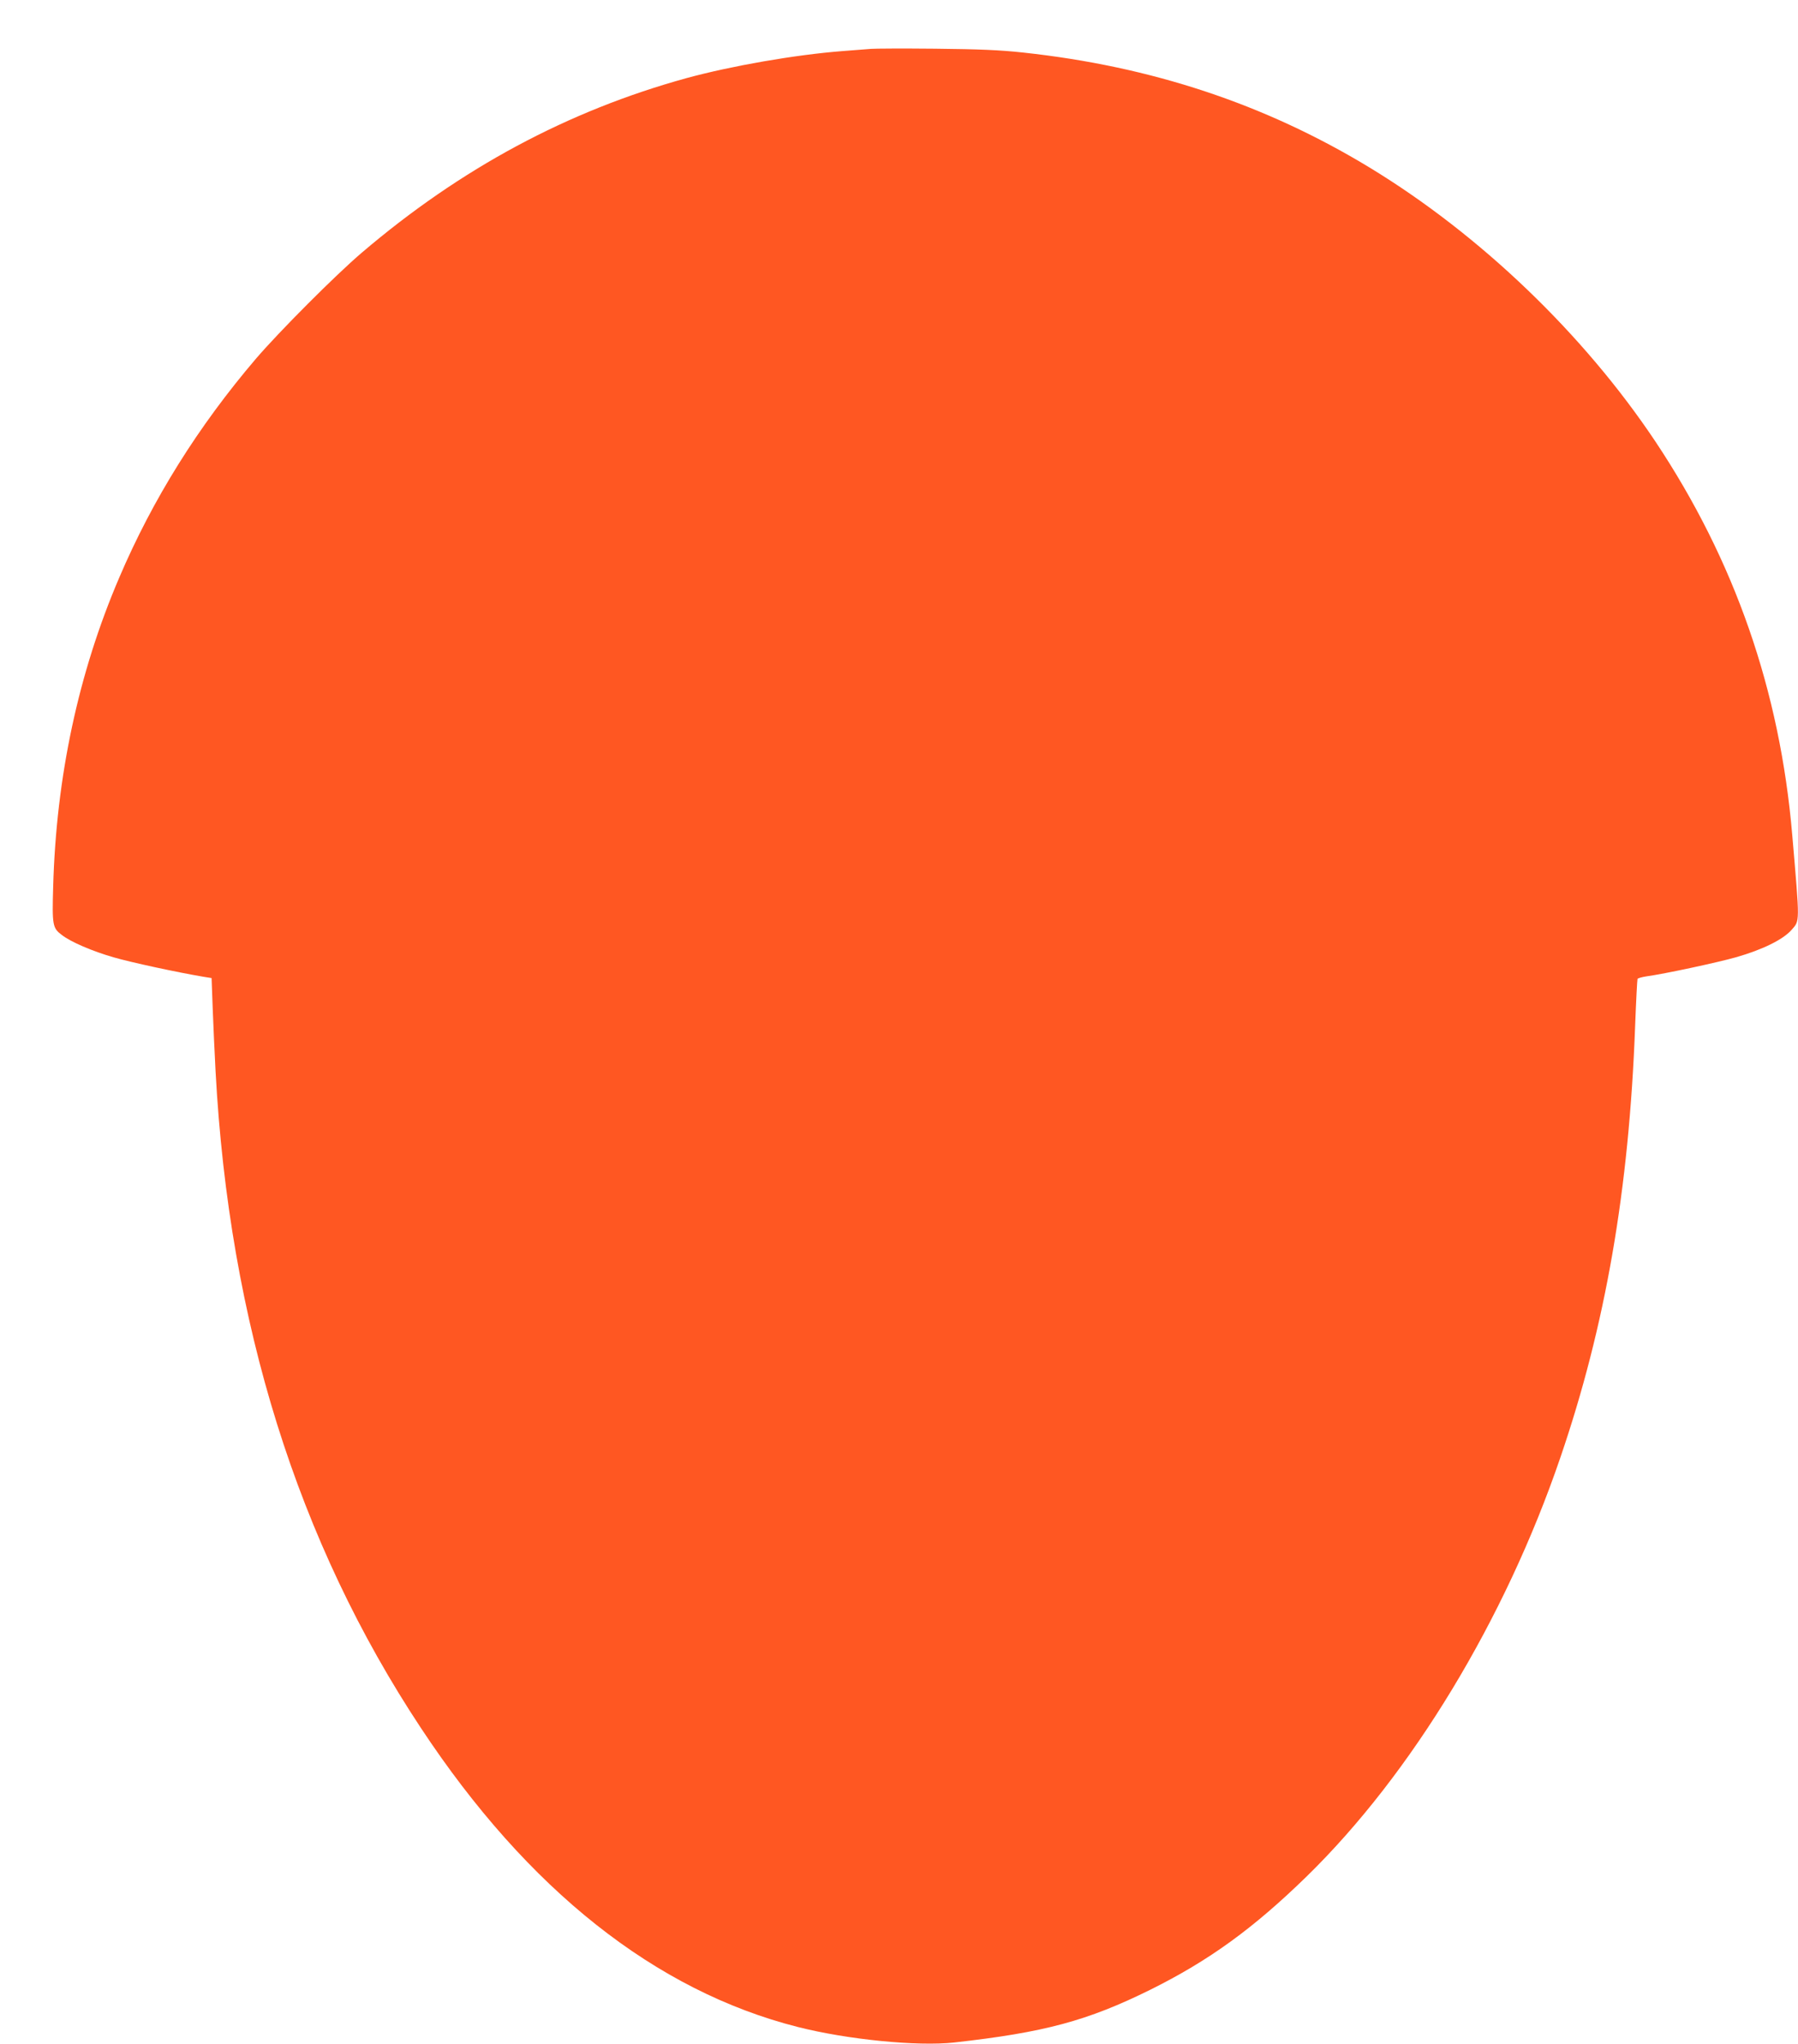 <?xml version="1.0" standalone="no"?>
<!DOCTYPE svg PUBLIC "-//W3C//DTD SVG 20010904//EN"
 "http://www.w3.org/TR/2001/REC-SVG-20010904/DTD/svg10.dtd">
<svg version="1.0" xmlns="http://www.w3.org/2000/svg"
 width="1126pt" height="1280pt" viewBox="0 0 1126 1280"
 preserveAspectRatio="xMidYMid meet">
<g transform="translate(0,1280) scale(0.1,-0.1)"
fill="#ff5722" stroke="none">
<path d="M5455 12494 c-22 -2 -103 -8 -180 -14 -295 -23 -692 -92 -975 -169
-744 -205 -1415 -565 -2035 -1094 -163 -139 -515 -492 -661 -662 -362 -424
-648 -881 -858 -1374 -255 -596 -394 -1246 -413 -1933 -7 -242 -4 -260 54
-303 56 -44 192 -102 324 -140 106 -31 397 -94 564 -122 l50 -8 7 -190 c4
-105 12 -282 18 -395 85 -1573 513 -2944 1287 -4113 668 -1011 1468 -1645
2360 -1871 312 -79 747 -122 978 -97 564 63 834 135 1230 331 366 182 644 383
979 710 656 641 1241 1607 1587 2620 284 830 431 1680 469 2704 6 159 13 292
15 296 3 4 26 11 52 15 118 16 451 88 564 120 168 48 295 111 348 171 53 61
53 33 5 594 -77 906 -361 1720 -857 2465 -450 674 -1100 1297 -1792 1717 -653
396 -1363 632 -2168 719 -149 16 -272 21 -552 24 -198 2 -378 1 -400 -1z"/>
</g>
</svg>
